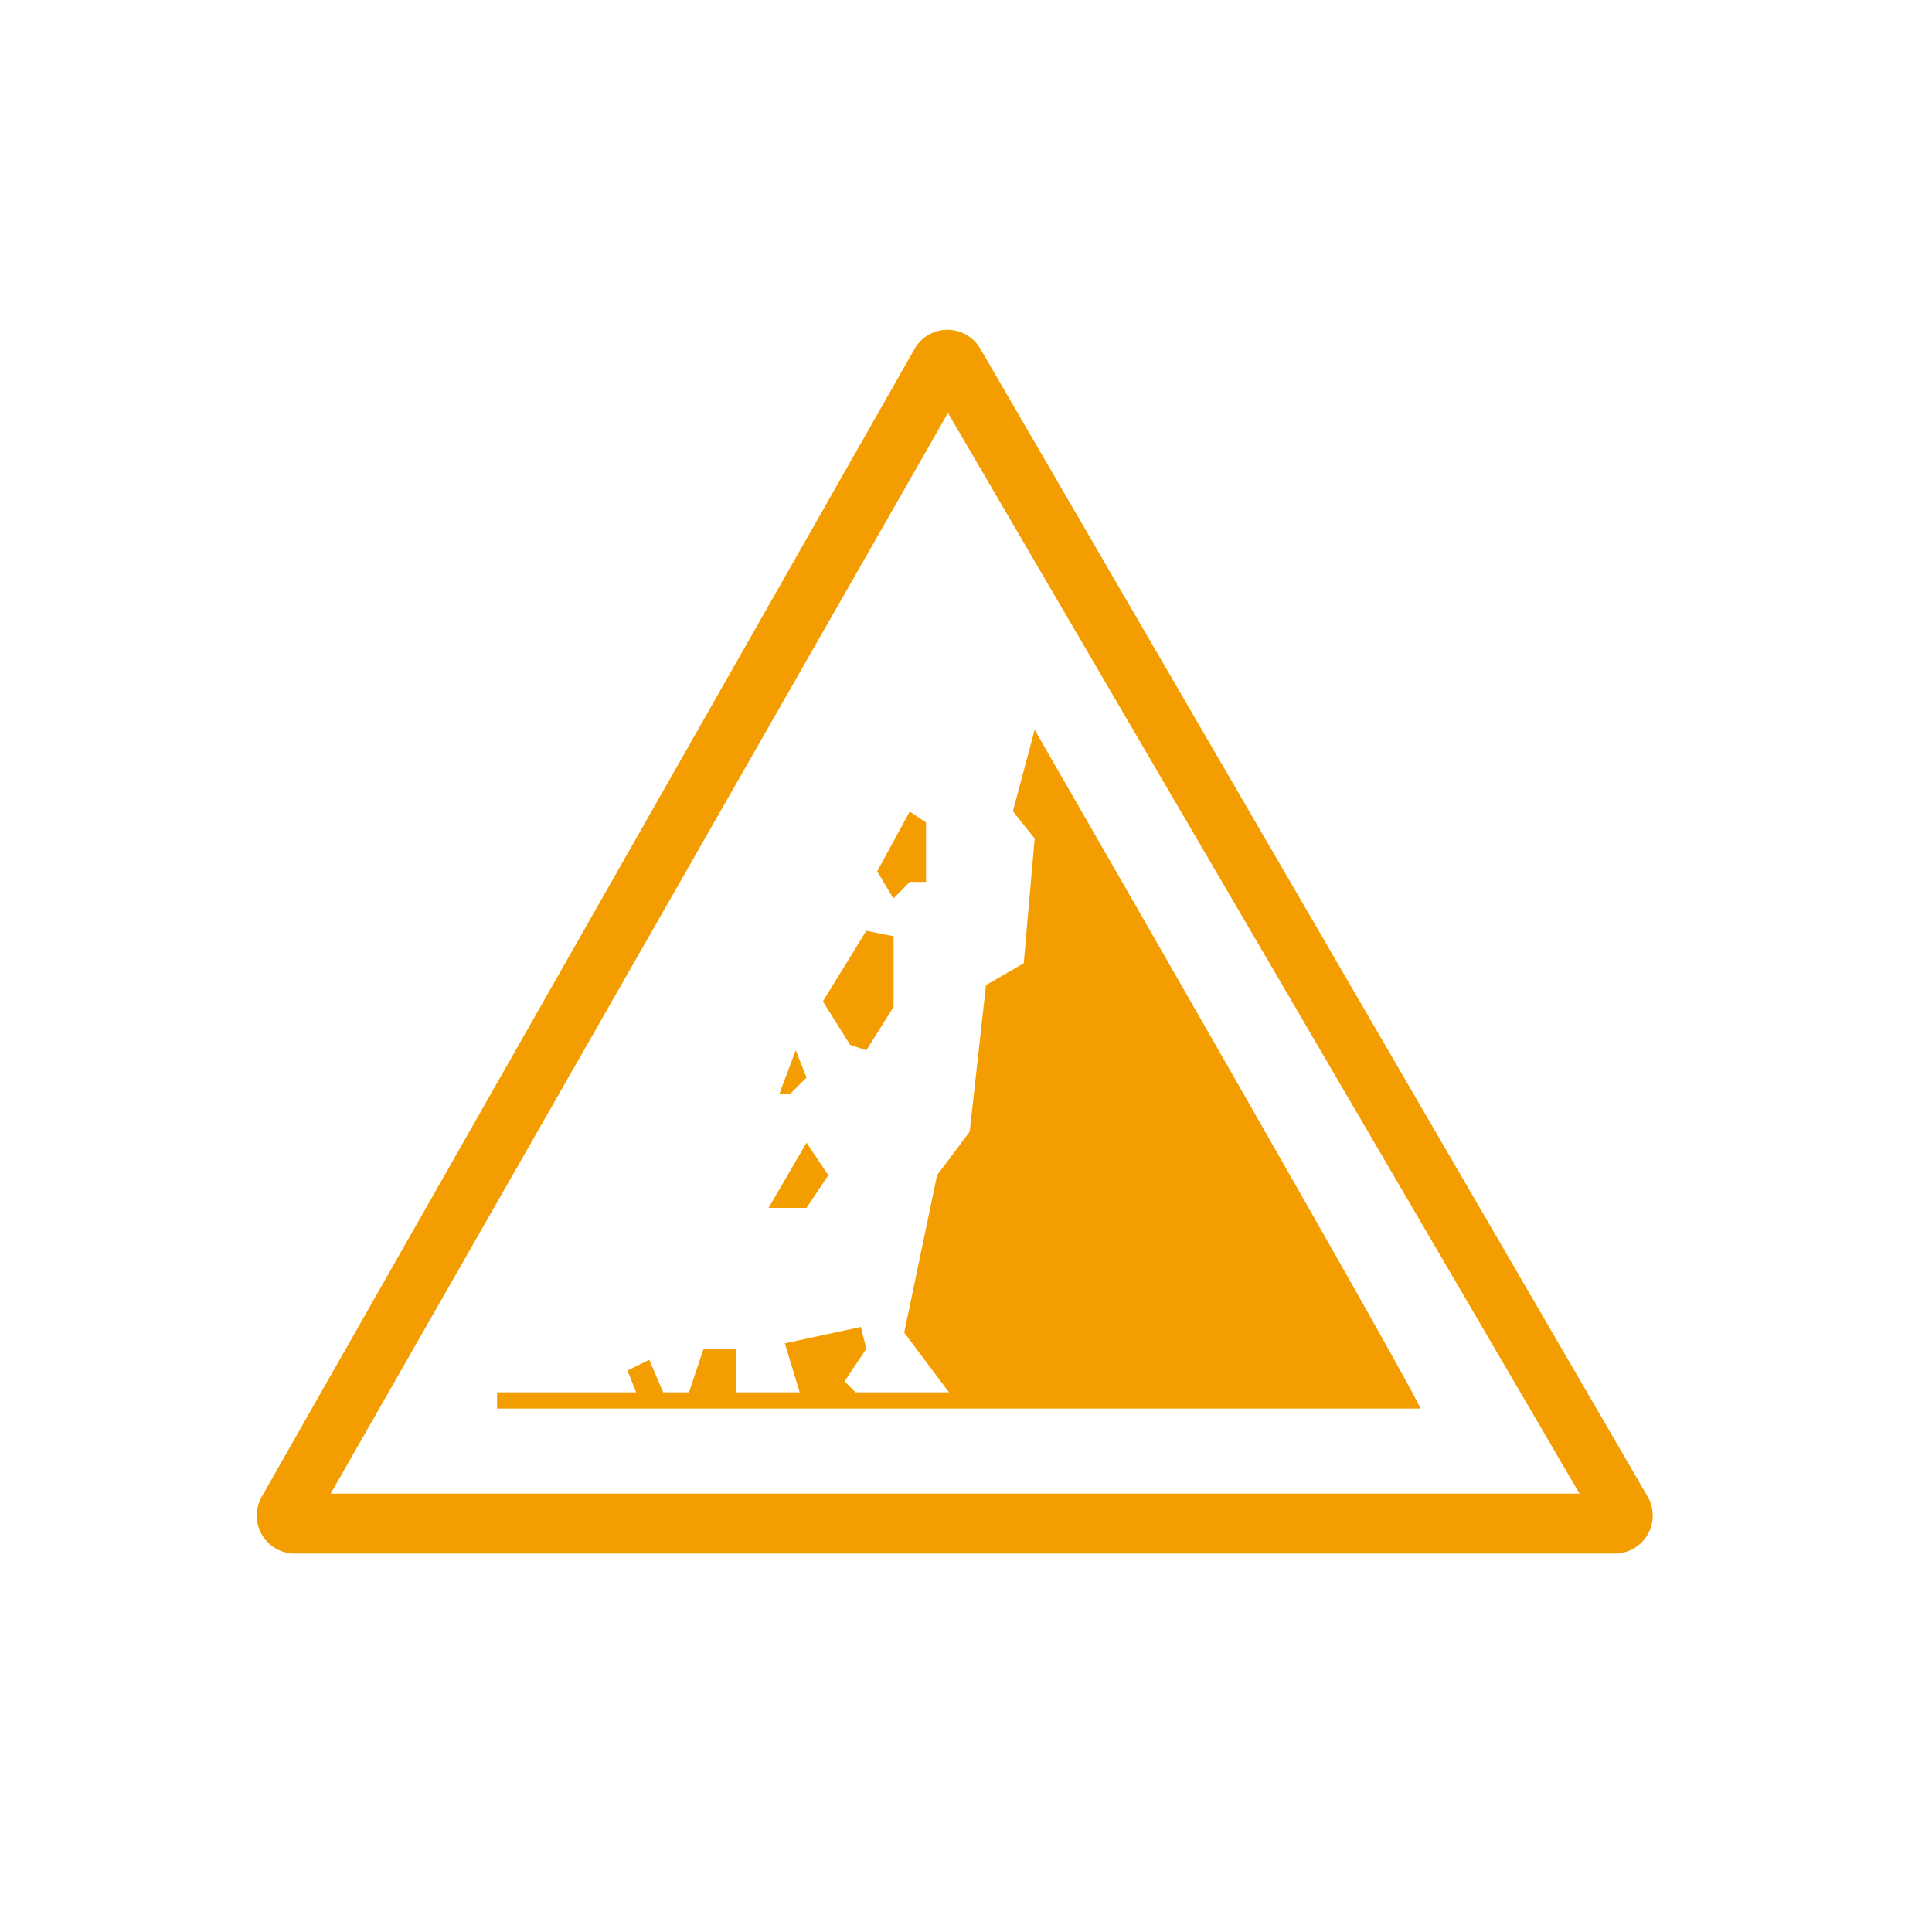 <svg id="Calque_1" data-name="Calque 1" xmlns="http://www.w3.org/2000/svg" viewBox="0 0 425.2 425.2"><defs><style>.cls-1,.cls-2{fill:#f49d00;}.cls-1{fill-rule:evenodd;}</style></defs><title>Planche Icones Fondasol</title><path class="cls-1" d="M200.22,194.1h3.58V181l-3.58-2.39-7.17,13.15,3.58,6Zm-9.56,37.05,6-9.56V206.05l-6-1.2-9.56,15.54,6,9.56Zm-13.15,6-2.39-6-3.58,9.56h2.39Zm4.78,21.51-4.78-7.17-8.36,14.34h8.36ZM312.55,310c1.2,0-84.84-149.38-84.84-149.38l-4.79,17.92,4.79,6L225.31,212,217,216.81l-3.59,32.26-7.17,9.56L199,293.29l9.86,13.14H188.27L185.88,304l4.78-7.17-1.2-4.78-16.73,3.59L176,306.43H162v-9.56h-7.17l-3.19,9.56h-5.69l-3.07-7.17-4.78,2.39,1.91,4.78H109.4V310h202l0,0Z"/><path class="cls-2" d="M355.37,341.91H64.88a8.36,8.36,0,0,1-7.28-12.5L201.27,76.81a8.34,8.34,0,0,1,7.23-4.23h0a8.37,8.37,0,0,1,7.24,4.16L362.6,329.34a8.36,8.36,0,0,1-7.23,12.57ZM72.77,328.72H347.63l-139-237.84Z"/></svg>